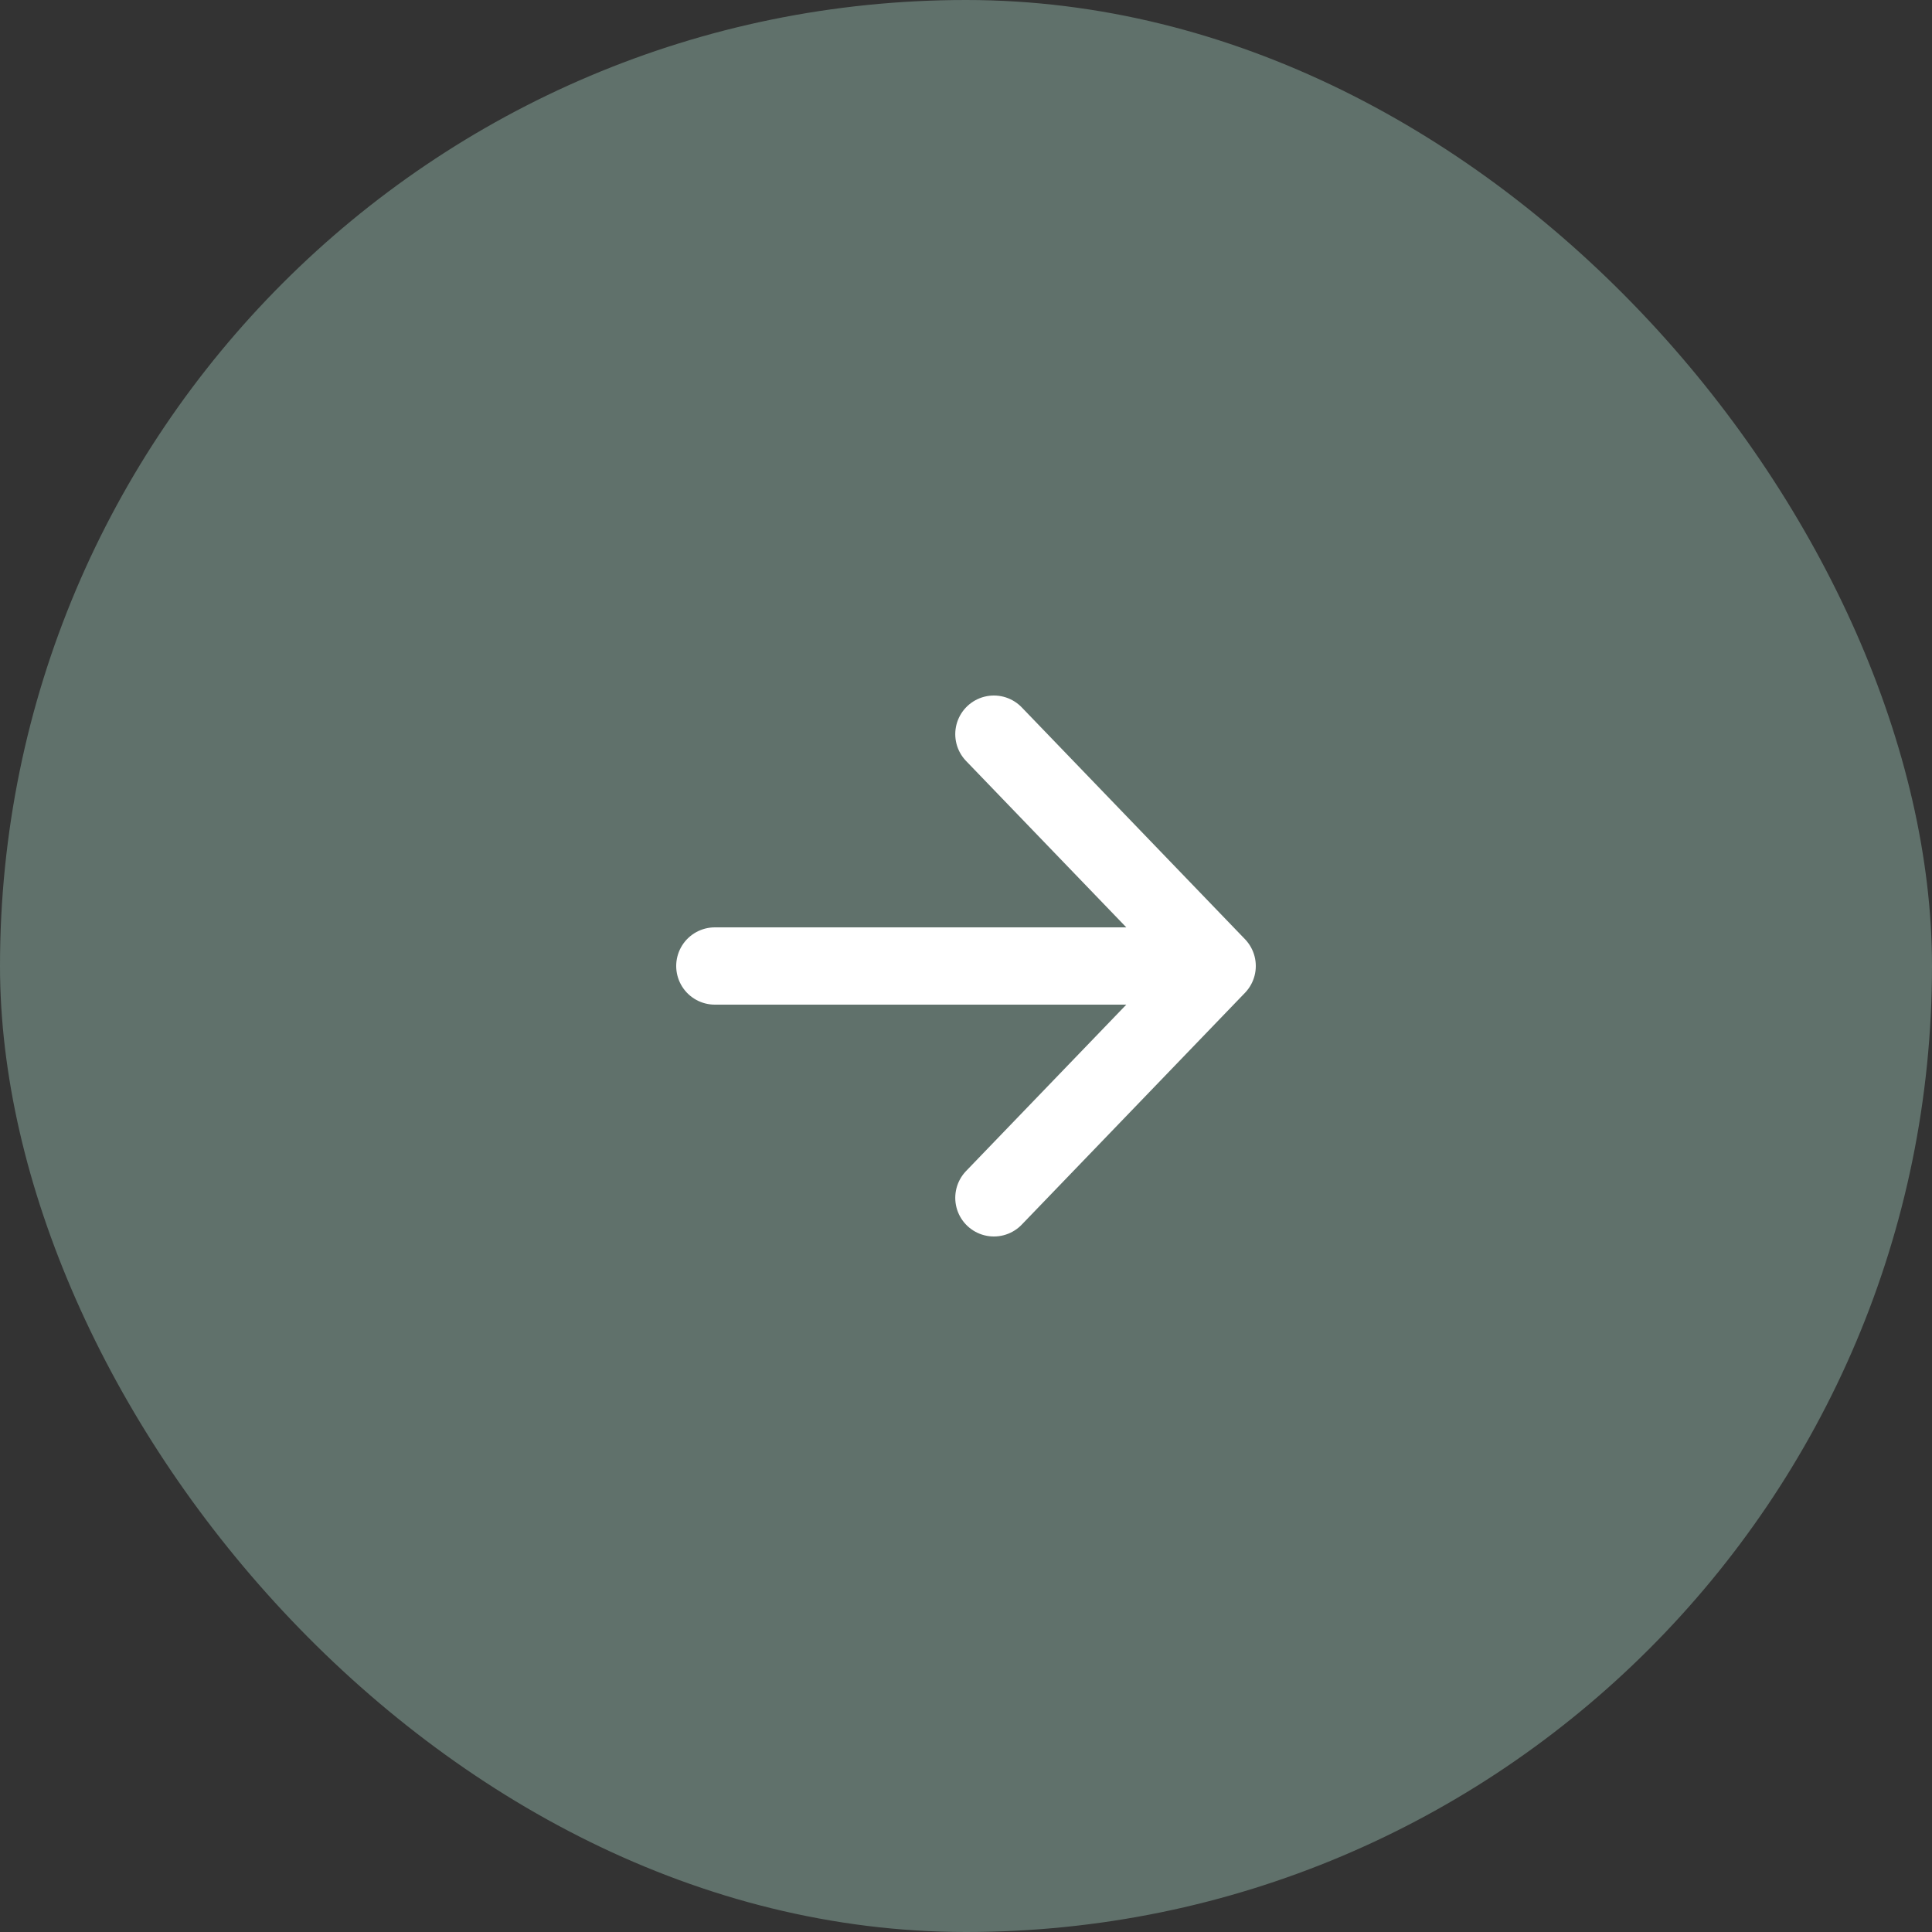 <?xml version="1.0" encoding="UTF-8"?> <svg xmlns="http://www.w3.org/2000/svg" width="50" height="50" viewBox="0 0 50 50" fill="none"><rect x="0" y="0" width="50" height="50" fill="#333333" stroke="none"/><rect width="50" height="50" rx="25" fill="#60716B"></rect><path d="M18.5 25H31.5M31.5 25L25.722 19M31.5 25L25.722 31" stroke="white" stroke-width="2" stroke-linecap="round"></path></svg> 
